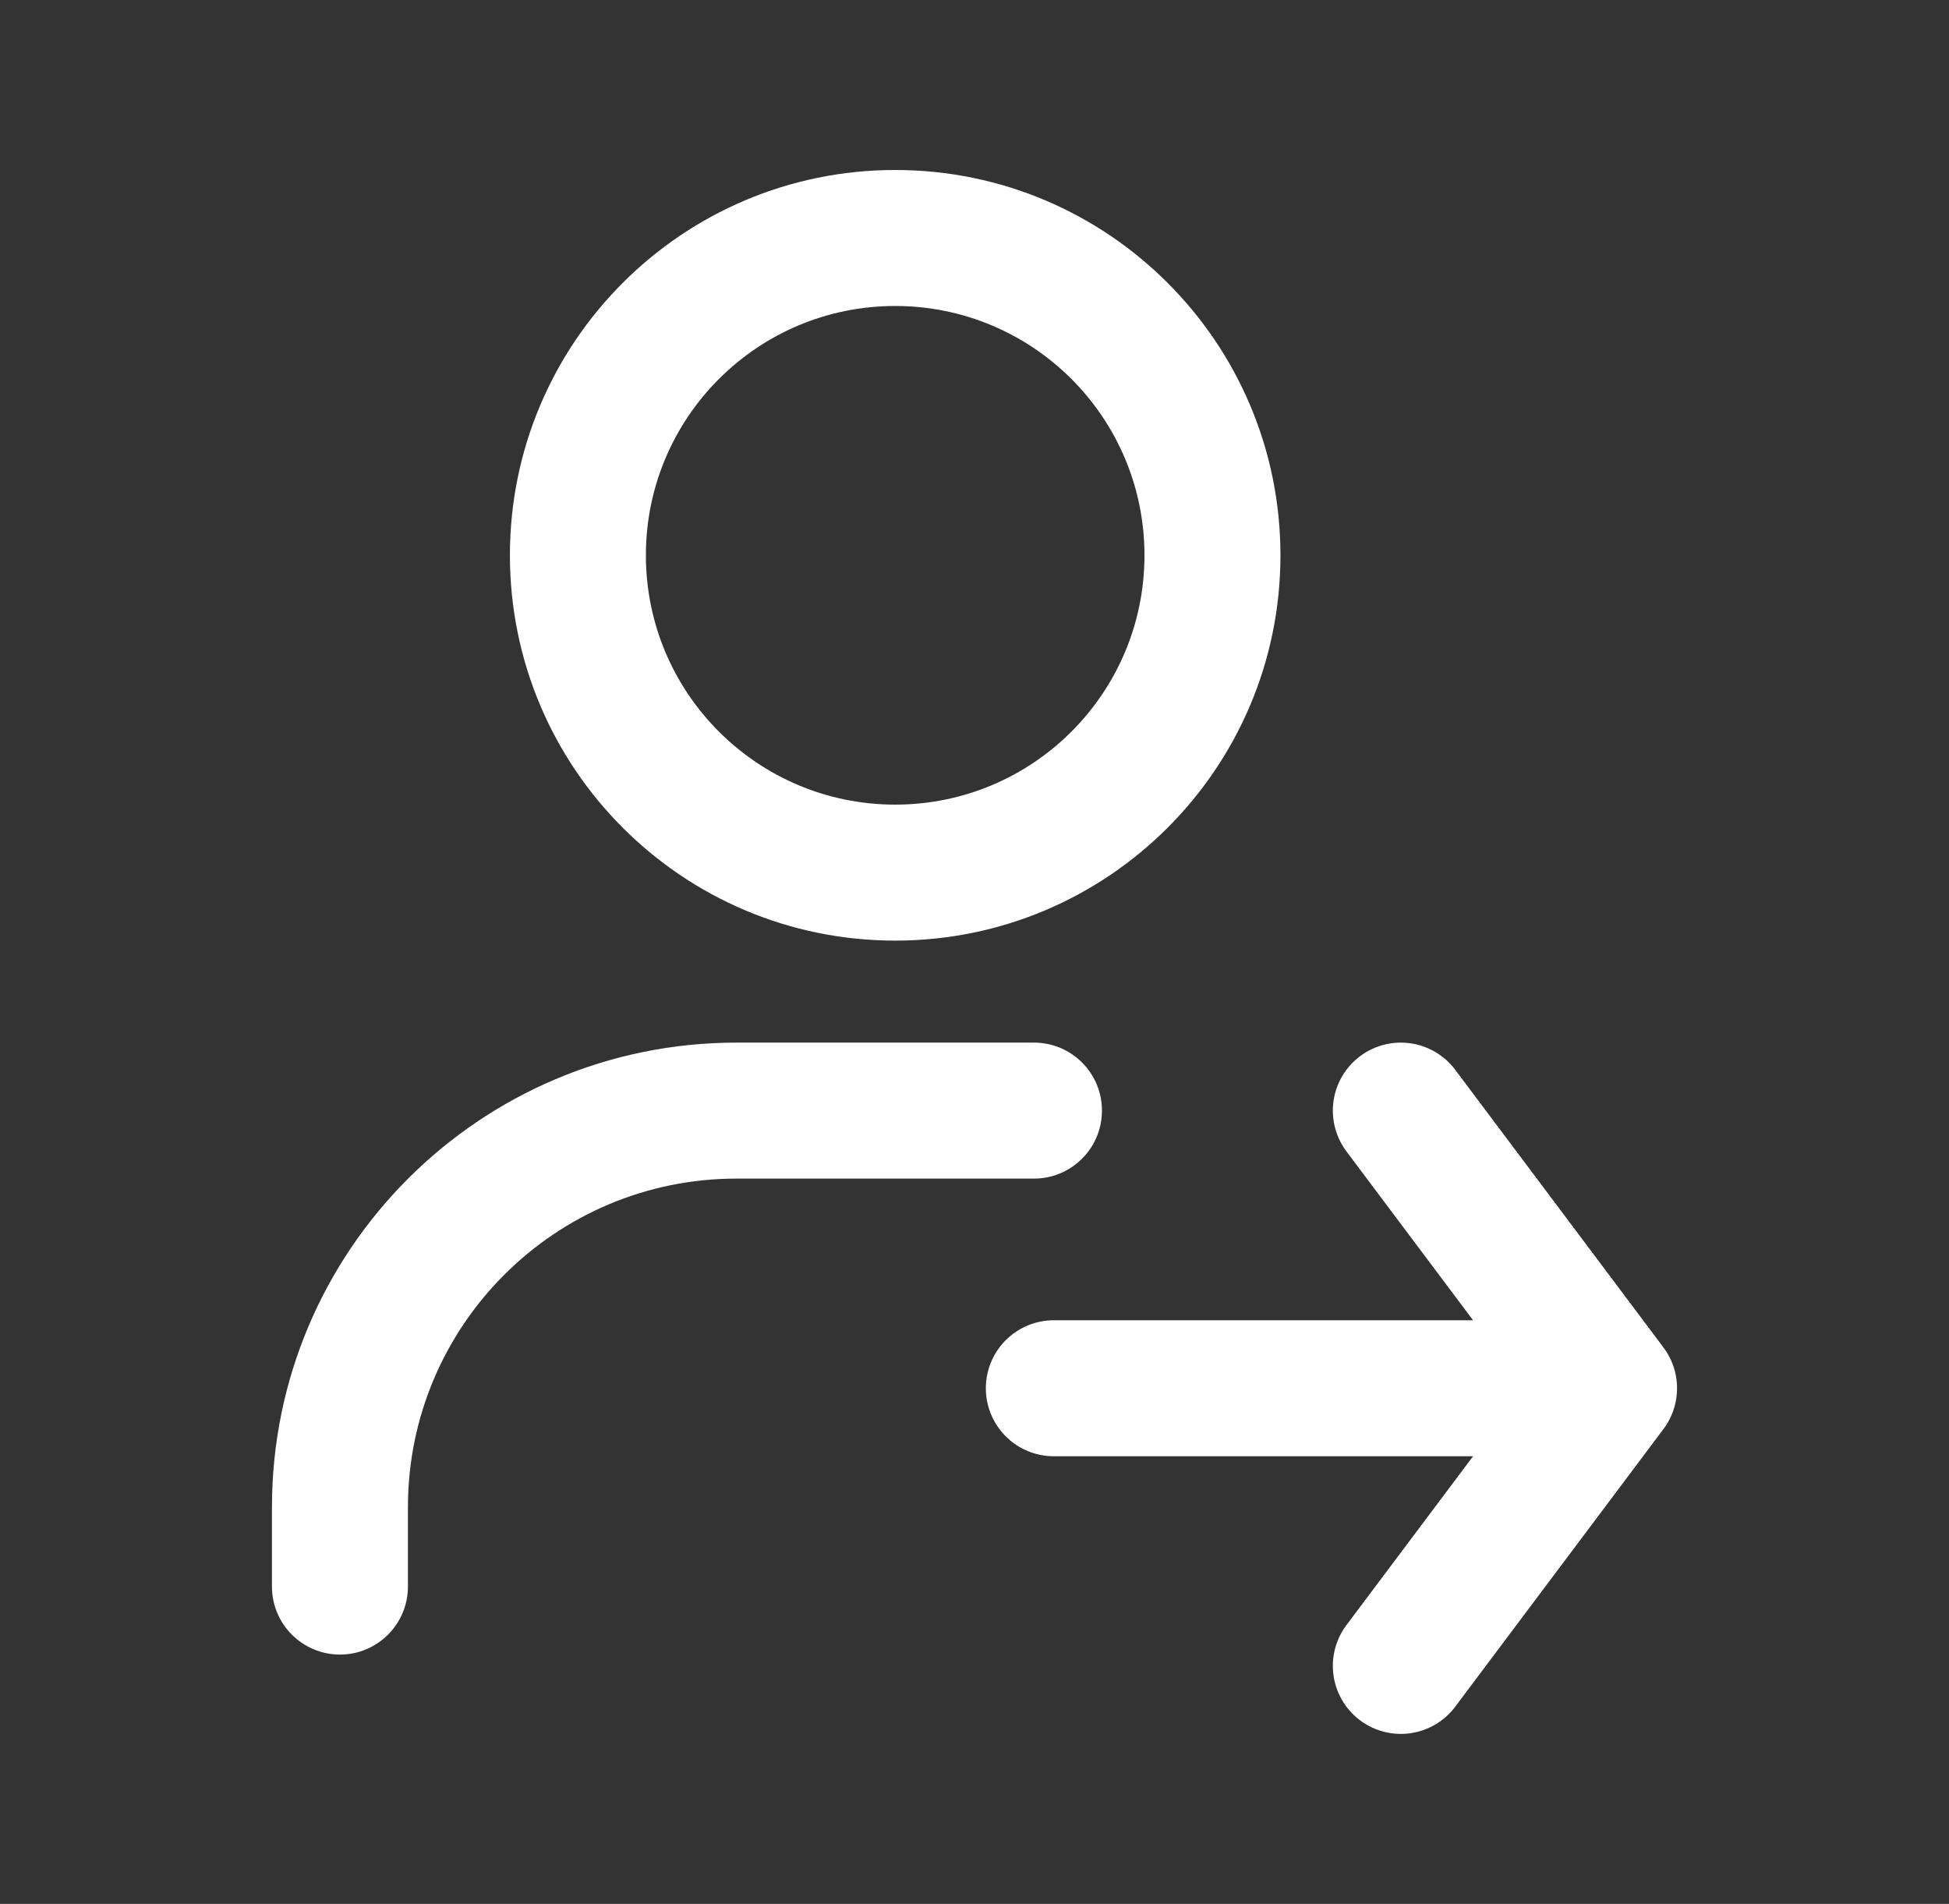 <svg width="43" height="42" viewBox="0 0 43 42" fill="none" xmlns="http://www.w3.org/2000/svg">
<rect x="0" y="0" width="43" height="42" fill="#333333" stroke="none"/>
<path d="M6 35C6 35.828 6.672 36.5 7.5 36.5C8.328 36.5 9 35.828 9 35H6ZM22.812 26C23.641 26 24.312 25.328 24.312 24.5C24.312 23.672 23.641 23 22.812 23V26ZM9 35V33.25H6V35H9ZM25.25 12.25C25.25 15.288 22.788 17.75 19.75 17.75V20.75C24.444 20.75 28.25 16.944 28.25 12.25H25.25ZM19.75 17.75C16.712 17.75 14.25 15.288 14.25 12.25H11.25C11.25 16.944 15.056 20.75 19.75 20.75V17.75ZM14.25 12.25C14.25 9.212 16.712 6.75 19.75 6.75V3.75C15.056 3.75 11.25 7.556 11.25 12.25H14.25ZM19.75 6.75C22.788 6.75 25.25 9.212 25.25 12.25H28.25C28.25 7.556 24.444 3.75 19.75 3.75V6.75ZM9 33.25C9 29.246 12.246 26 16.25 26V23C10.589 23 6 27.589 6 33.25H9ZM16.25 26H22.812V23H16.25V26Z" fill="white"/>
<path d="M23.25 30.625L35.5 30.625M35.5 30.625L30.906 36.75M35.5 30.625L30.906 24.5" stroke="white" stroke-width="3" stroke-linecap="round" stroke-linejoin="round"/>
</svg>
